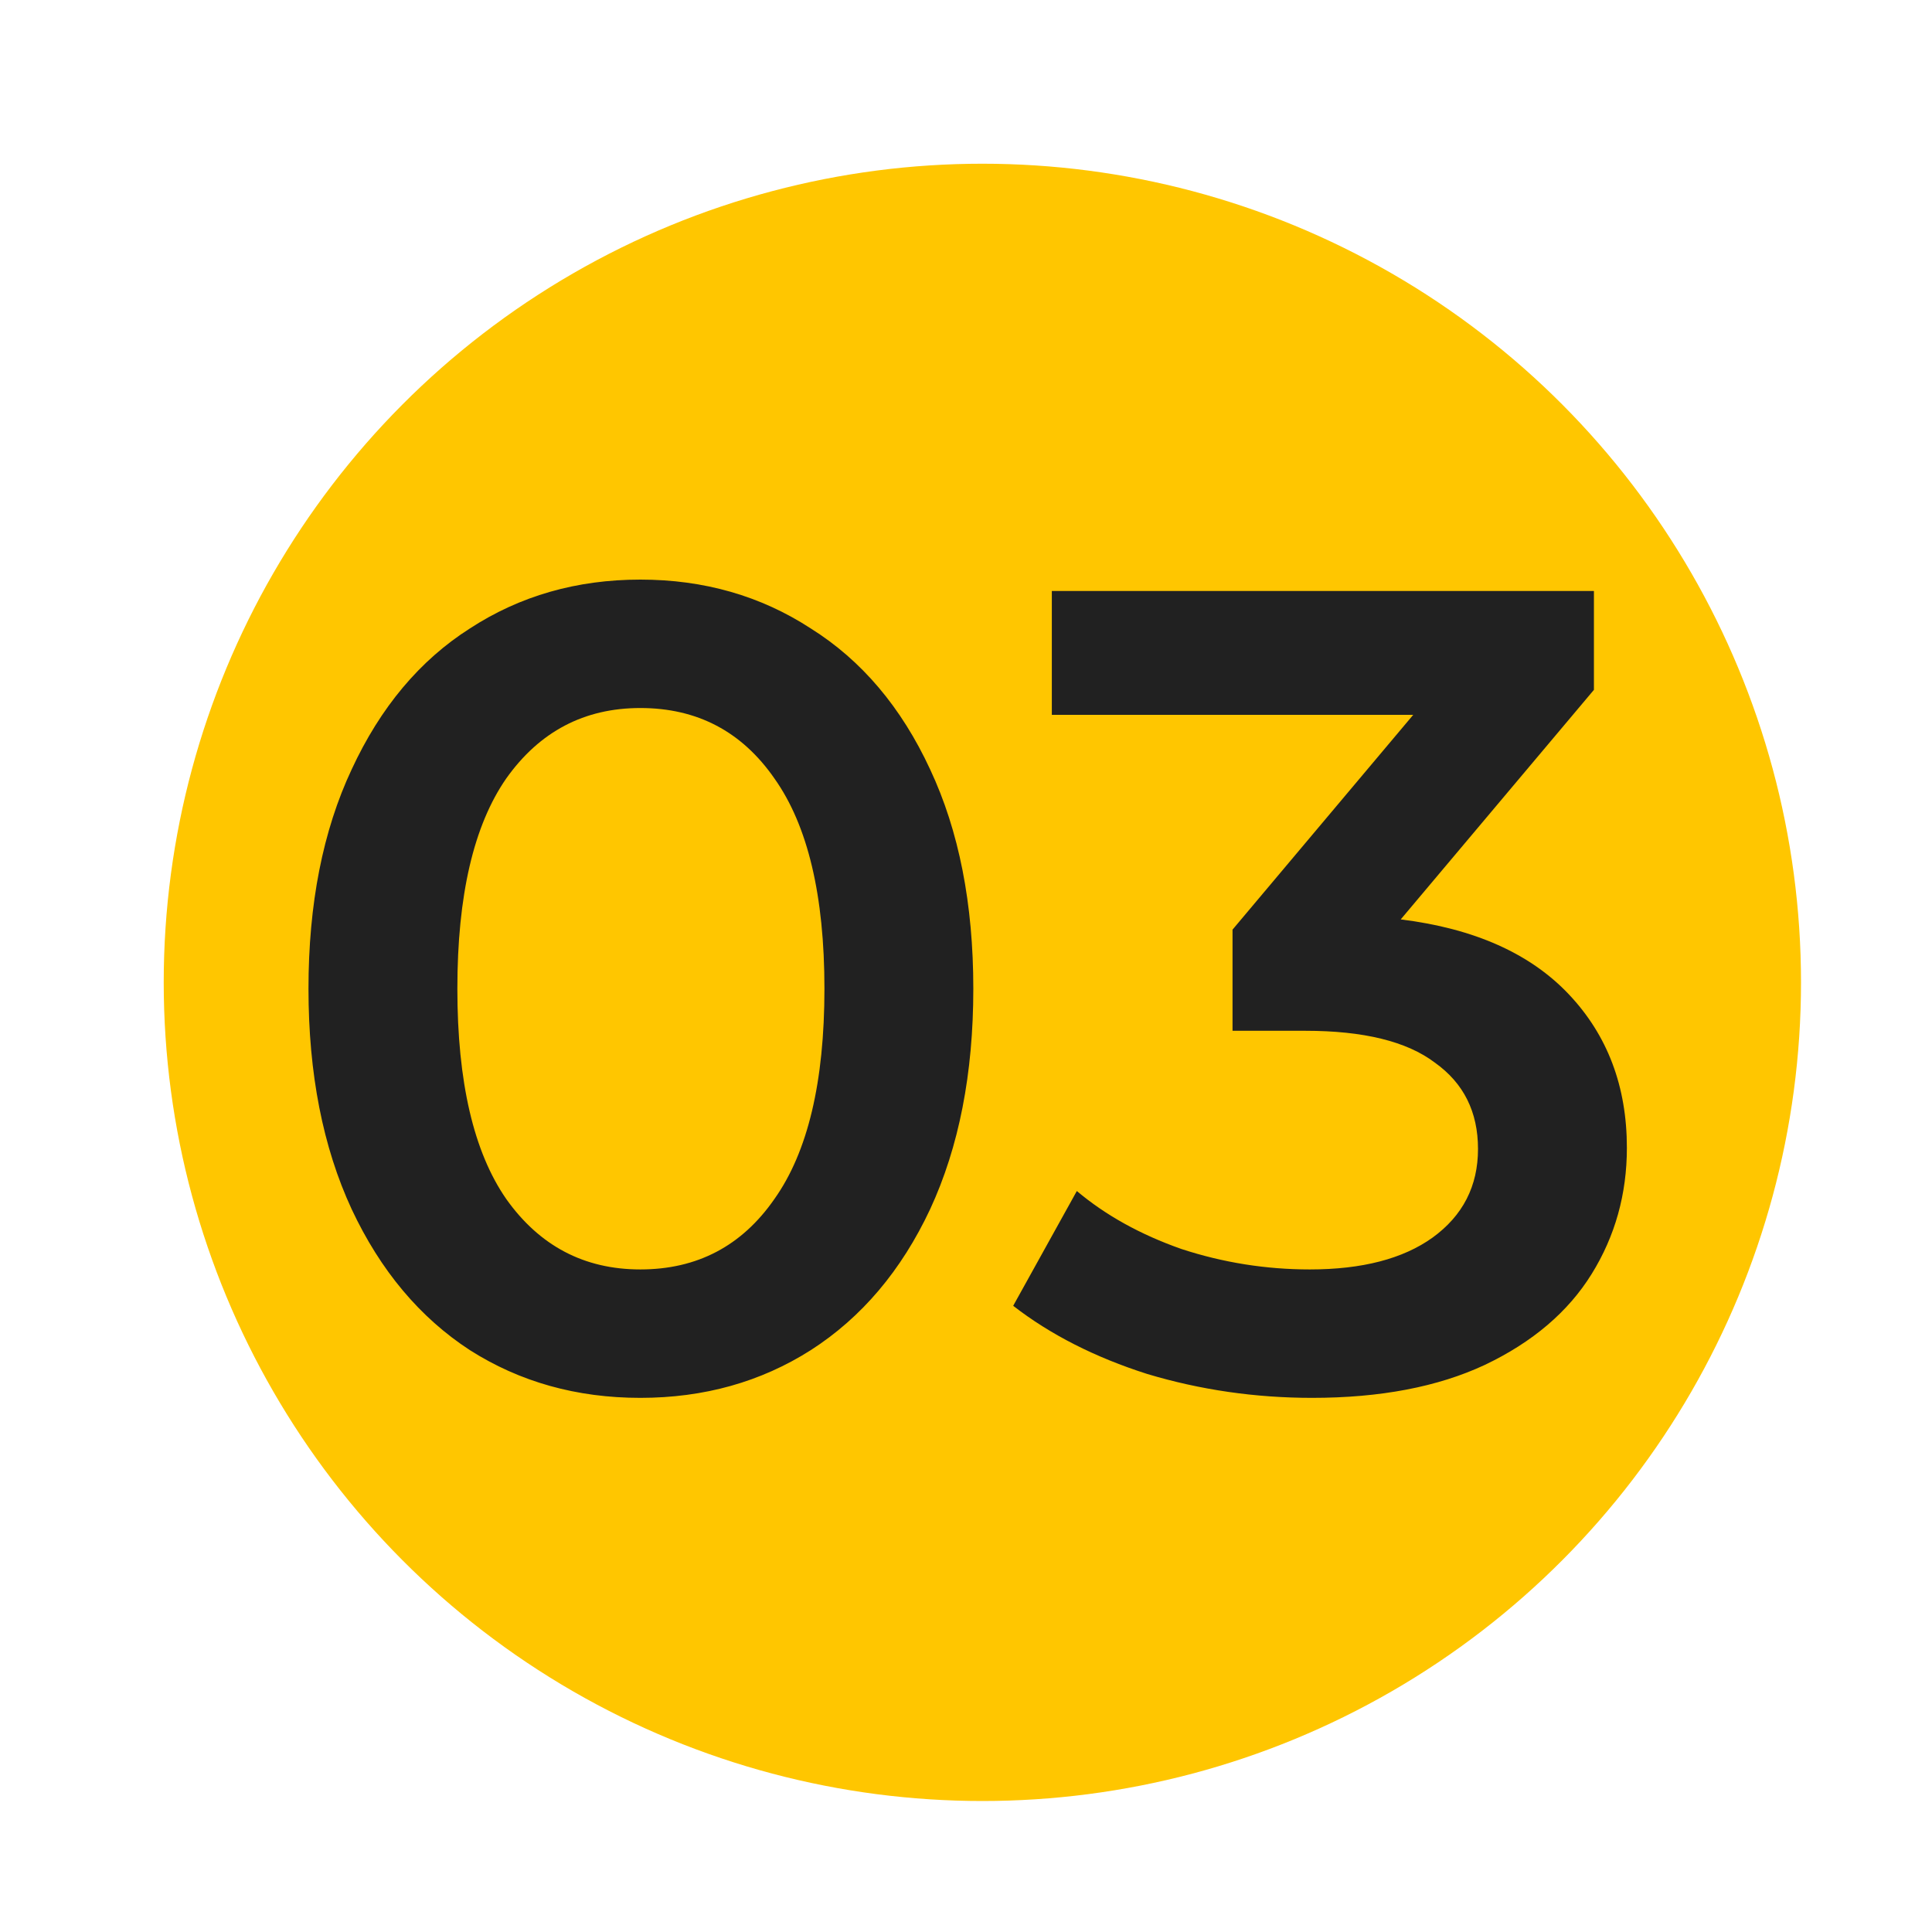 <svg width="85" height="85" viewBox="0 0 85 85" fill="none" xmlns="http://www.w3.org/2000/svg">
<circle cx="43.22" cy="43.22" r="36.017" fill="#FFC600"/>
<circle cx="43" cy="47" r="31.75" stroke="#FFC600" stroke-width="0.5"/>
<path d="M28.172 61.5C25.372 61.5 22.872 60.8 20.672 59.4C18.472 57.967 16.739 55.9 15.472 53.2C14.205 50.467 13.572 47.233 13.572 43.5C13.572 39.767 14.205 36.55 15.472 33.85C16.739 31.117 18.472 29.05 20.672 27.65C22.872 26.217 25.372 25.5 28.172 25.5C30.972 25.5 33.472 26.217 35.672 27.65C37.905 29.05 39.655 31.117 40.922 33.85C42.189 36.55 42.822 39.767 42.822 43.5C42.822 47.233 42.189 50.467 40.922 53.2C39.655 55.9 37.905 57.967 35.672 59.4C33.472 60.8 30.972 61.5 28.172 61.5ZM28.172 55.85C30.672 55.85 32.639 54.817 34.072 52.75C35.539 50.683 36.272 47.6 36.272 43.5C36.272 39.4 35.539 36.317 34.072 34.25C32.639 32.183 30.672 31.15 28.172 31.15C25.705 31.15 23.739 32.183 22.272 34.25C20.839 36.317 20.122 39.4 20.122 43.5C20.122 47.6 20.839 50.683 22.272 52.75C23.739 54.817 25.705 55.85 28.172 55.85ZM61.626 40.45C64.86 40.85 67.326 41.95 69.026 43.75C70.726 45.55 71.576 47.8 71.576 50.5C71.576 52.533 71.06 54.383 70.026 56.05C68.993 57.717 67.426 59.05 65.326 60.05C63.26 61.017 60.726 61.5 57.726 61.5C55.226 61.5 52.81 61.15 50.476 60.45C48.176 59.717 46.21 58.717 44.576 57.45L47.376 52.4C48.643 53.467 50.176 54.317 51.976 54.95C53.81 55.55 55.693 55.85 57.626 55.85C59.926 55.85 61.726 55.383 63.026 54.45C64.36 53.483 65.026 52.183 65.026 50.55C65.026 48.917 64.393 47.65 63.126 46.75C61.893 45.817 59.993 45.35 57.426 45.35H54.226V40.9L62.176 31.45H46.276V26H70.126V30.35L61.626 40.45Z" fill="#212121"/>
</svg>
